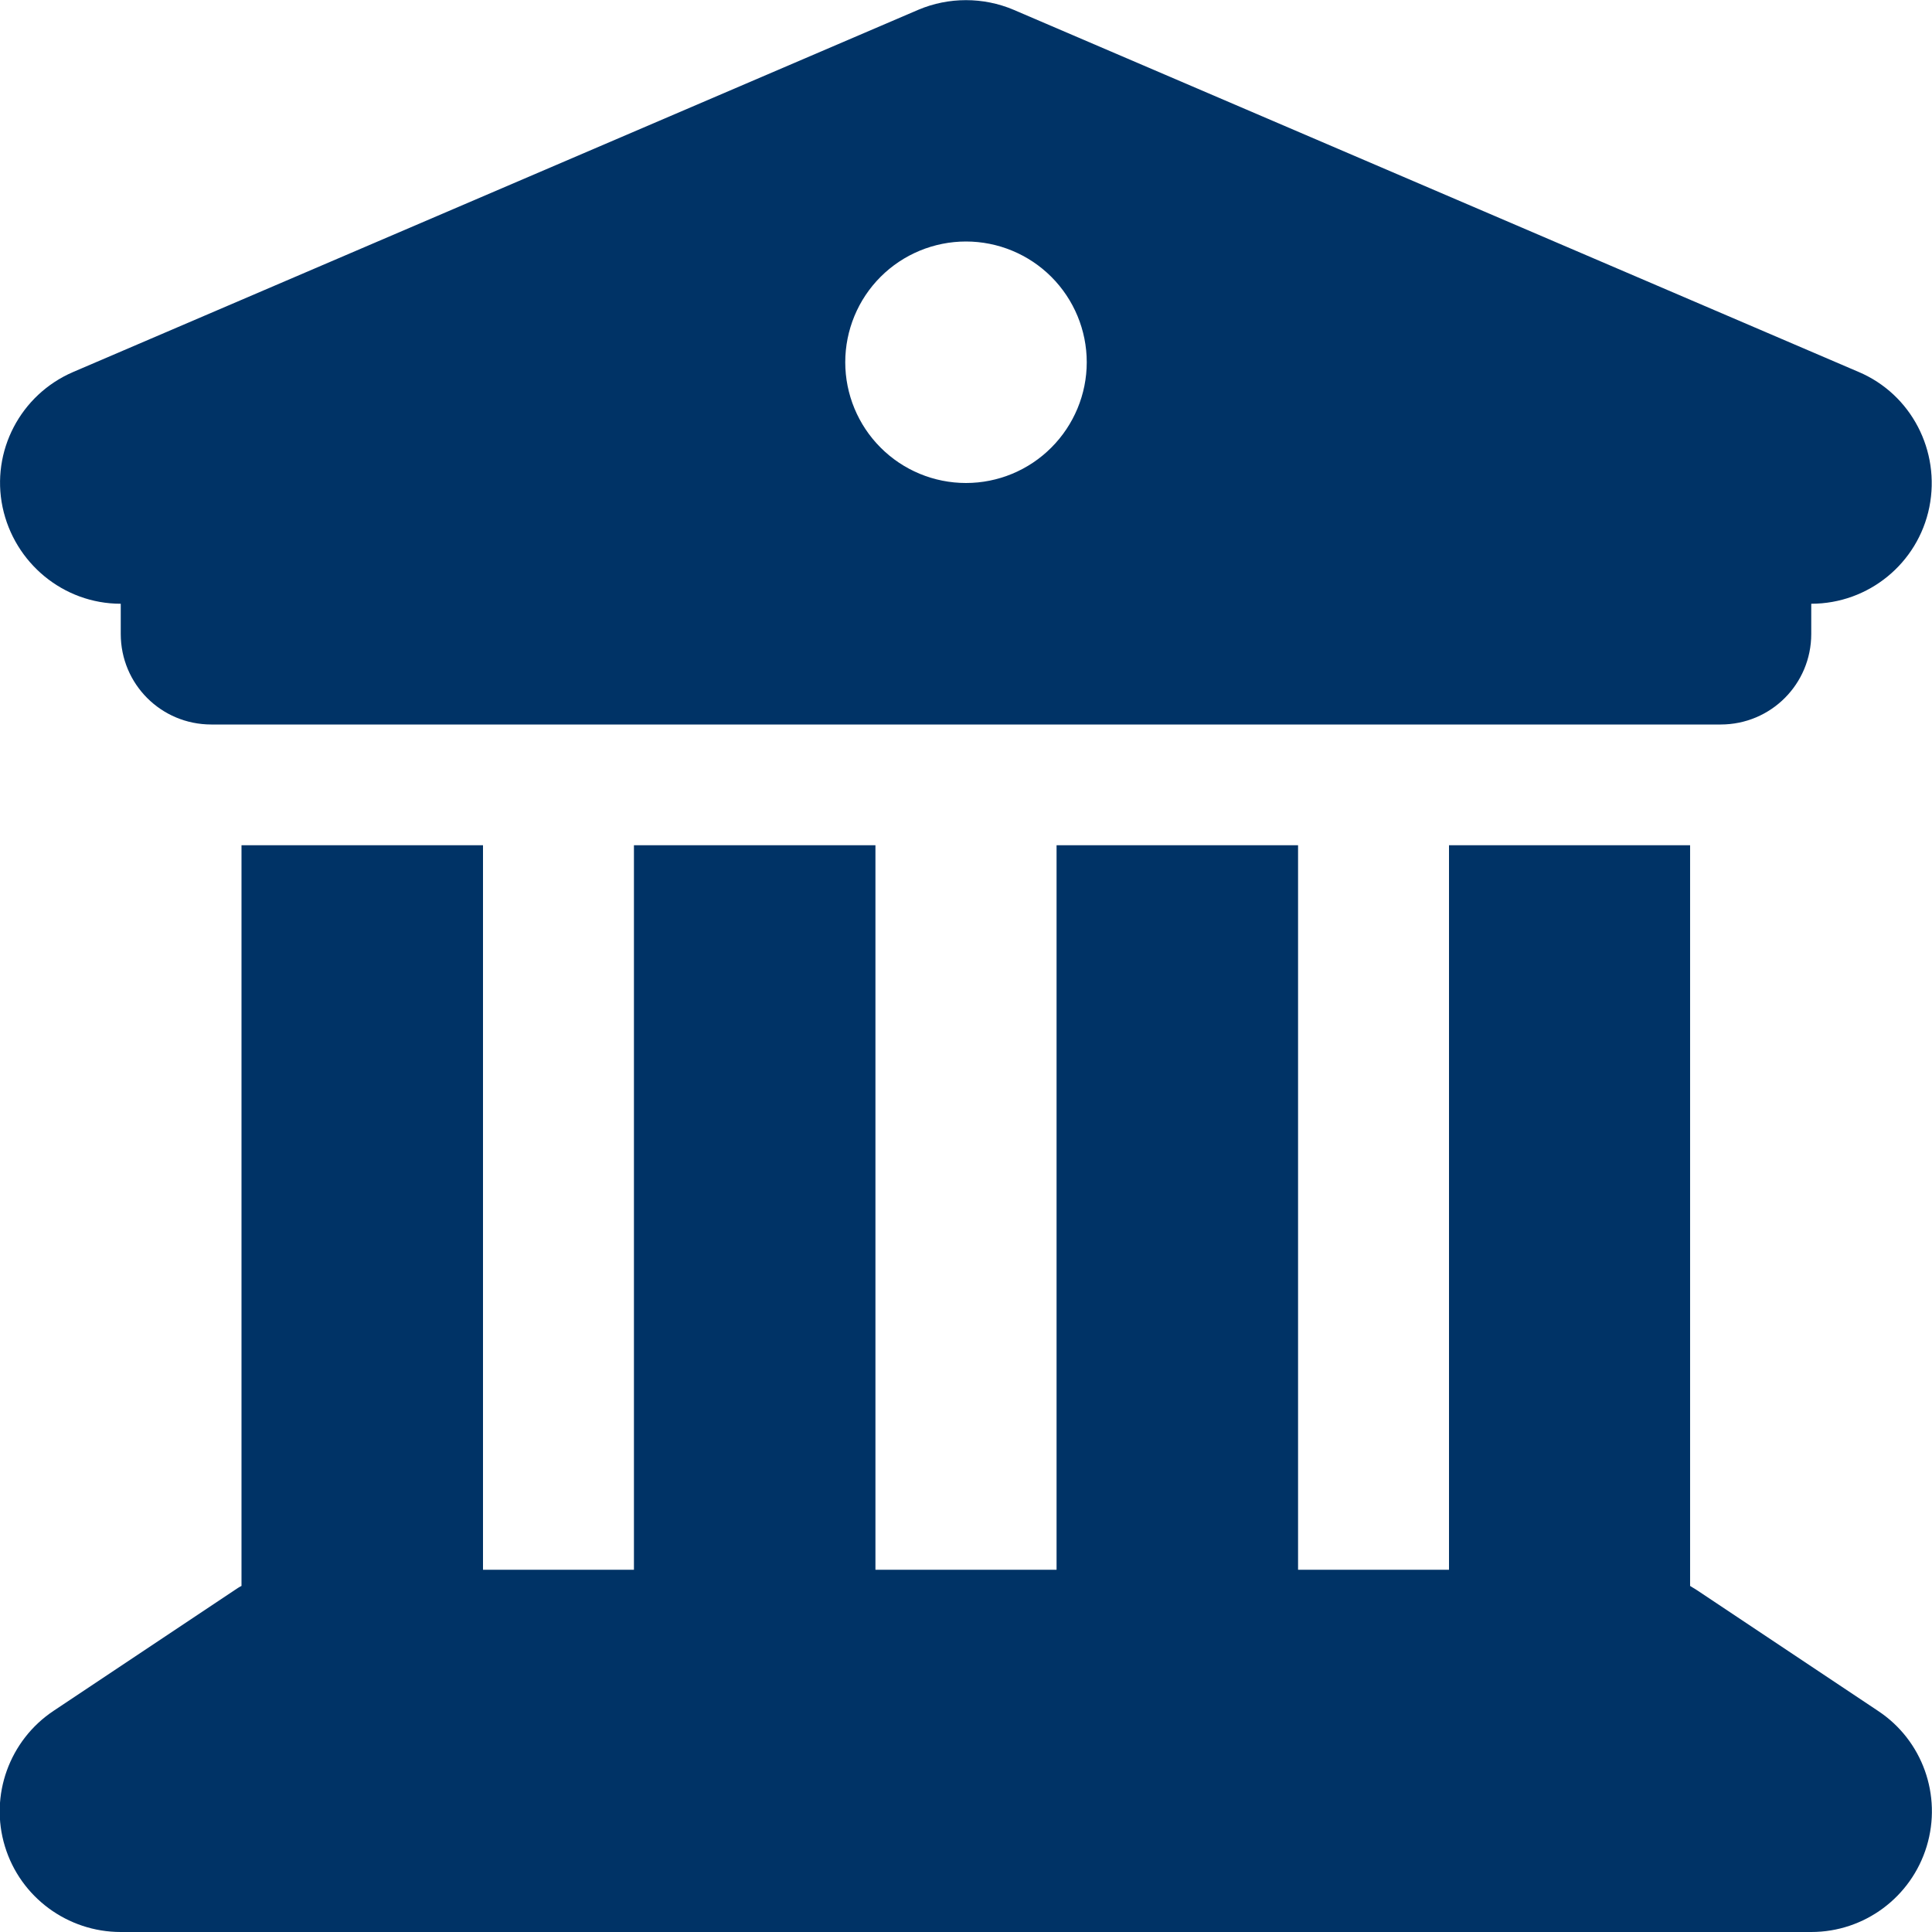 <?xml version="1.0" encoding="UTF-8"?>
<svg xmlns="http://www.w3.org/2000/svg" width="24" height="24" viewBox="0 0 24 24" fill="none">
  <g clip-path="url(#clip0_20_40)">
    <path d="M11.409 0.121L0.909 4.621C0.253 4.903 -0.113 5.606 0.032 6.3C0.178 6.993 0.787 7.5 1.5 7.5V7.875C1.5 8.498 2.001 9 2.625 9H21.375C21.998 9 22.5 8.498 22.5 7.875V7.5C23.212 7.5 23.826 6.998 23.967 6.3C24.107 5.601 23.742 4.898 23.09 4.621L12.59 0.121C12.215 -0.038 11.784 -0.038 11.409 0.121ZM6 10.5H3V19.701C2.971 19.715 2.943 19.734 2.915 19.753L0.665 21.253C0.117 21.618 -0.132 22.303 0.061 22.936C0.253 23.568 0.839 24 1.5 24H22.5C23.16 24 23.742 23.568 23.934 22.936C24.126 22.303 23.882 21.618 23.329 21.253L21.079 19.753C21.051 19.734 21.023 19.72 20.995 19.701V10.5H18V19.5H16.125V10.5H13.125V19.5H10.875V10.5H7.875V19.5H6V10.5ZM12 3C12.397 3 12.779 3.158 13.06 3.439C13.341 3.72 13.5 4.102 13.5 4.5C13.5 4.897 13.341 5.279 13.06 5.56C12.779 5.842 12.397 6 12 6C11.602 6 11.22 5.842 10.939 5.56C10.658 5.279 10.5 4.897 10.5 4.5C10.5 4.102 10.658 3.72 10.939 3.439C11.22 3.158 11.602 3 12 3Z" fill="#003366"></path>
  </g>
  <defs>
    <clipPath id="clip0_20_40">
      <path d="M0 0H24V24H0V0Z" fill="white"></path>
    </clipPath>
  </defs>
</svg>
